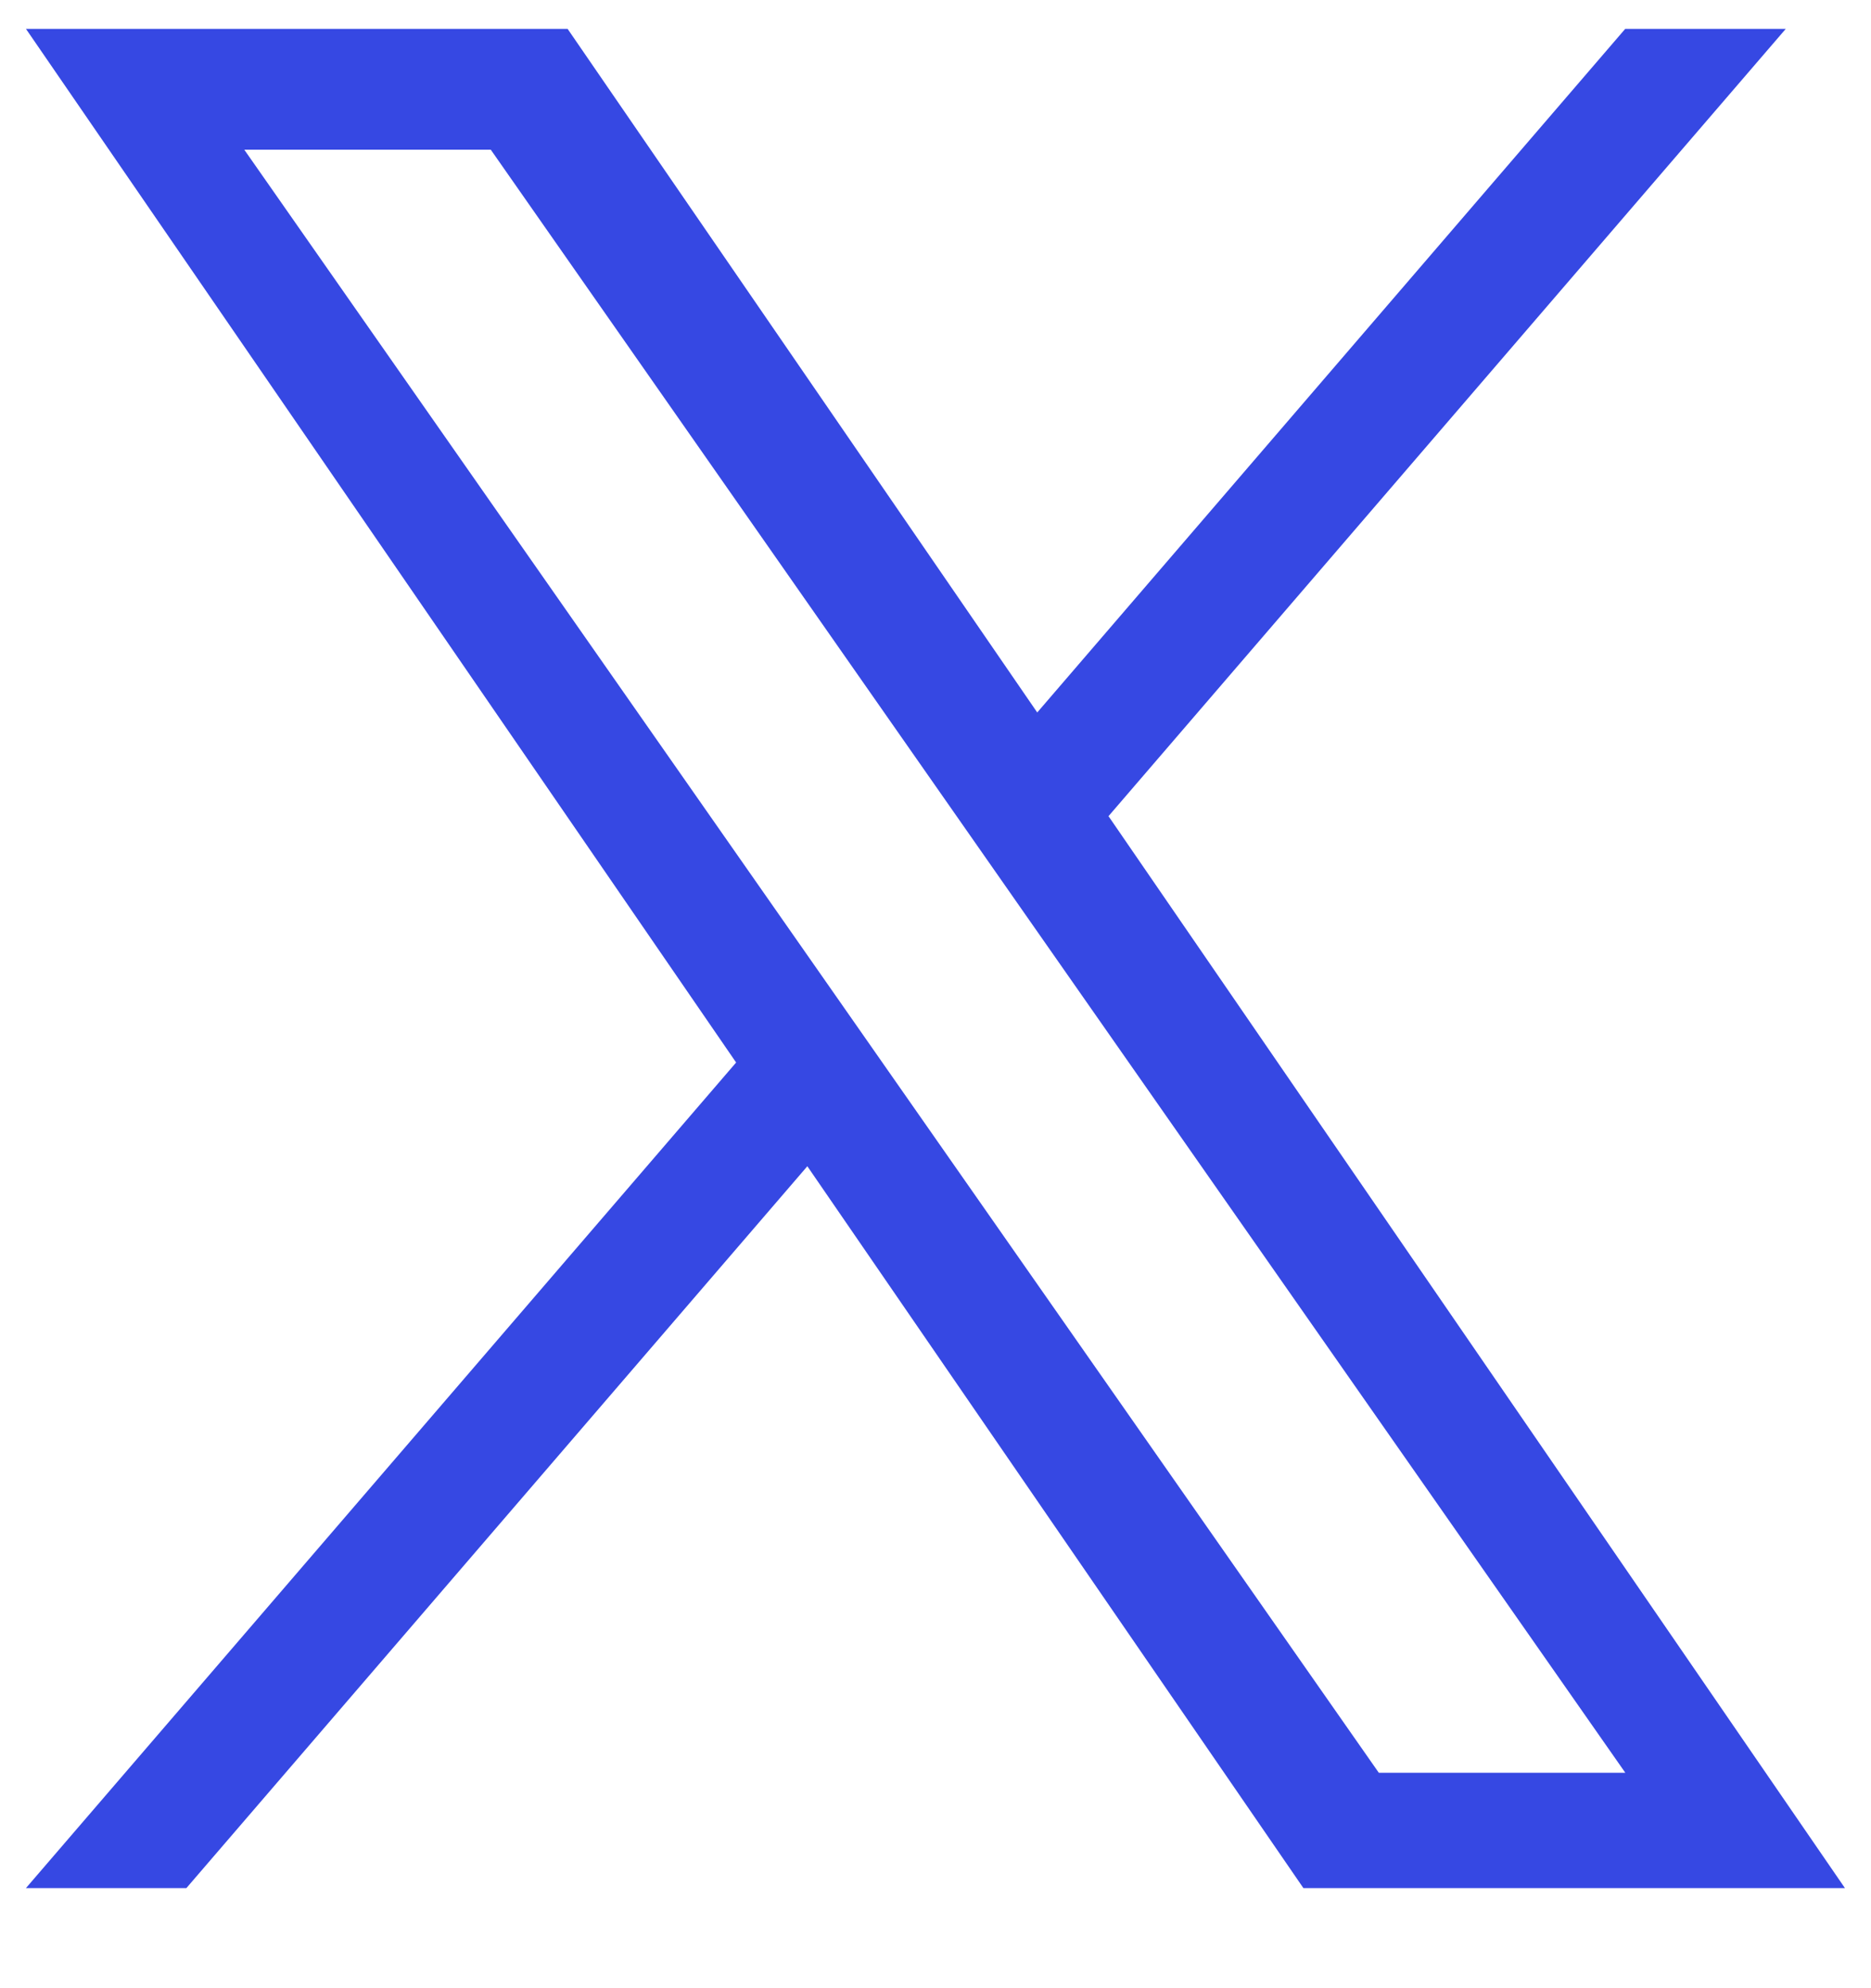 <svg width="16" height="17" viewBox="0 0 16 17" fill="none" xmlns="http://www.w3.org/2000/svg">
<path d="M9.48 6.978L15.271 0.247H13.898L8.87 6.092L4.854 0.247H0.222L6.295 9.085L0.222 16.144H1.594L6.904 9.972L11.146 16.144H15.777L9.479 6.978H9.48ZM7.6 9.163L6.985 8.283L2.089 1.28H4.197L8.148 6.932L8.763 7.812L13.899 15.158H11.791L7.6 9.163V9.163Z" fill="#3648E3"/>
</svg>
